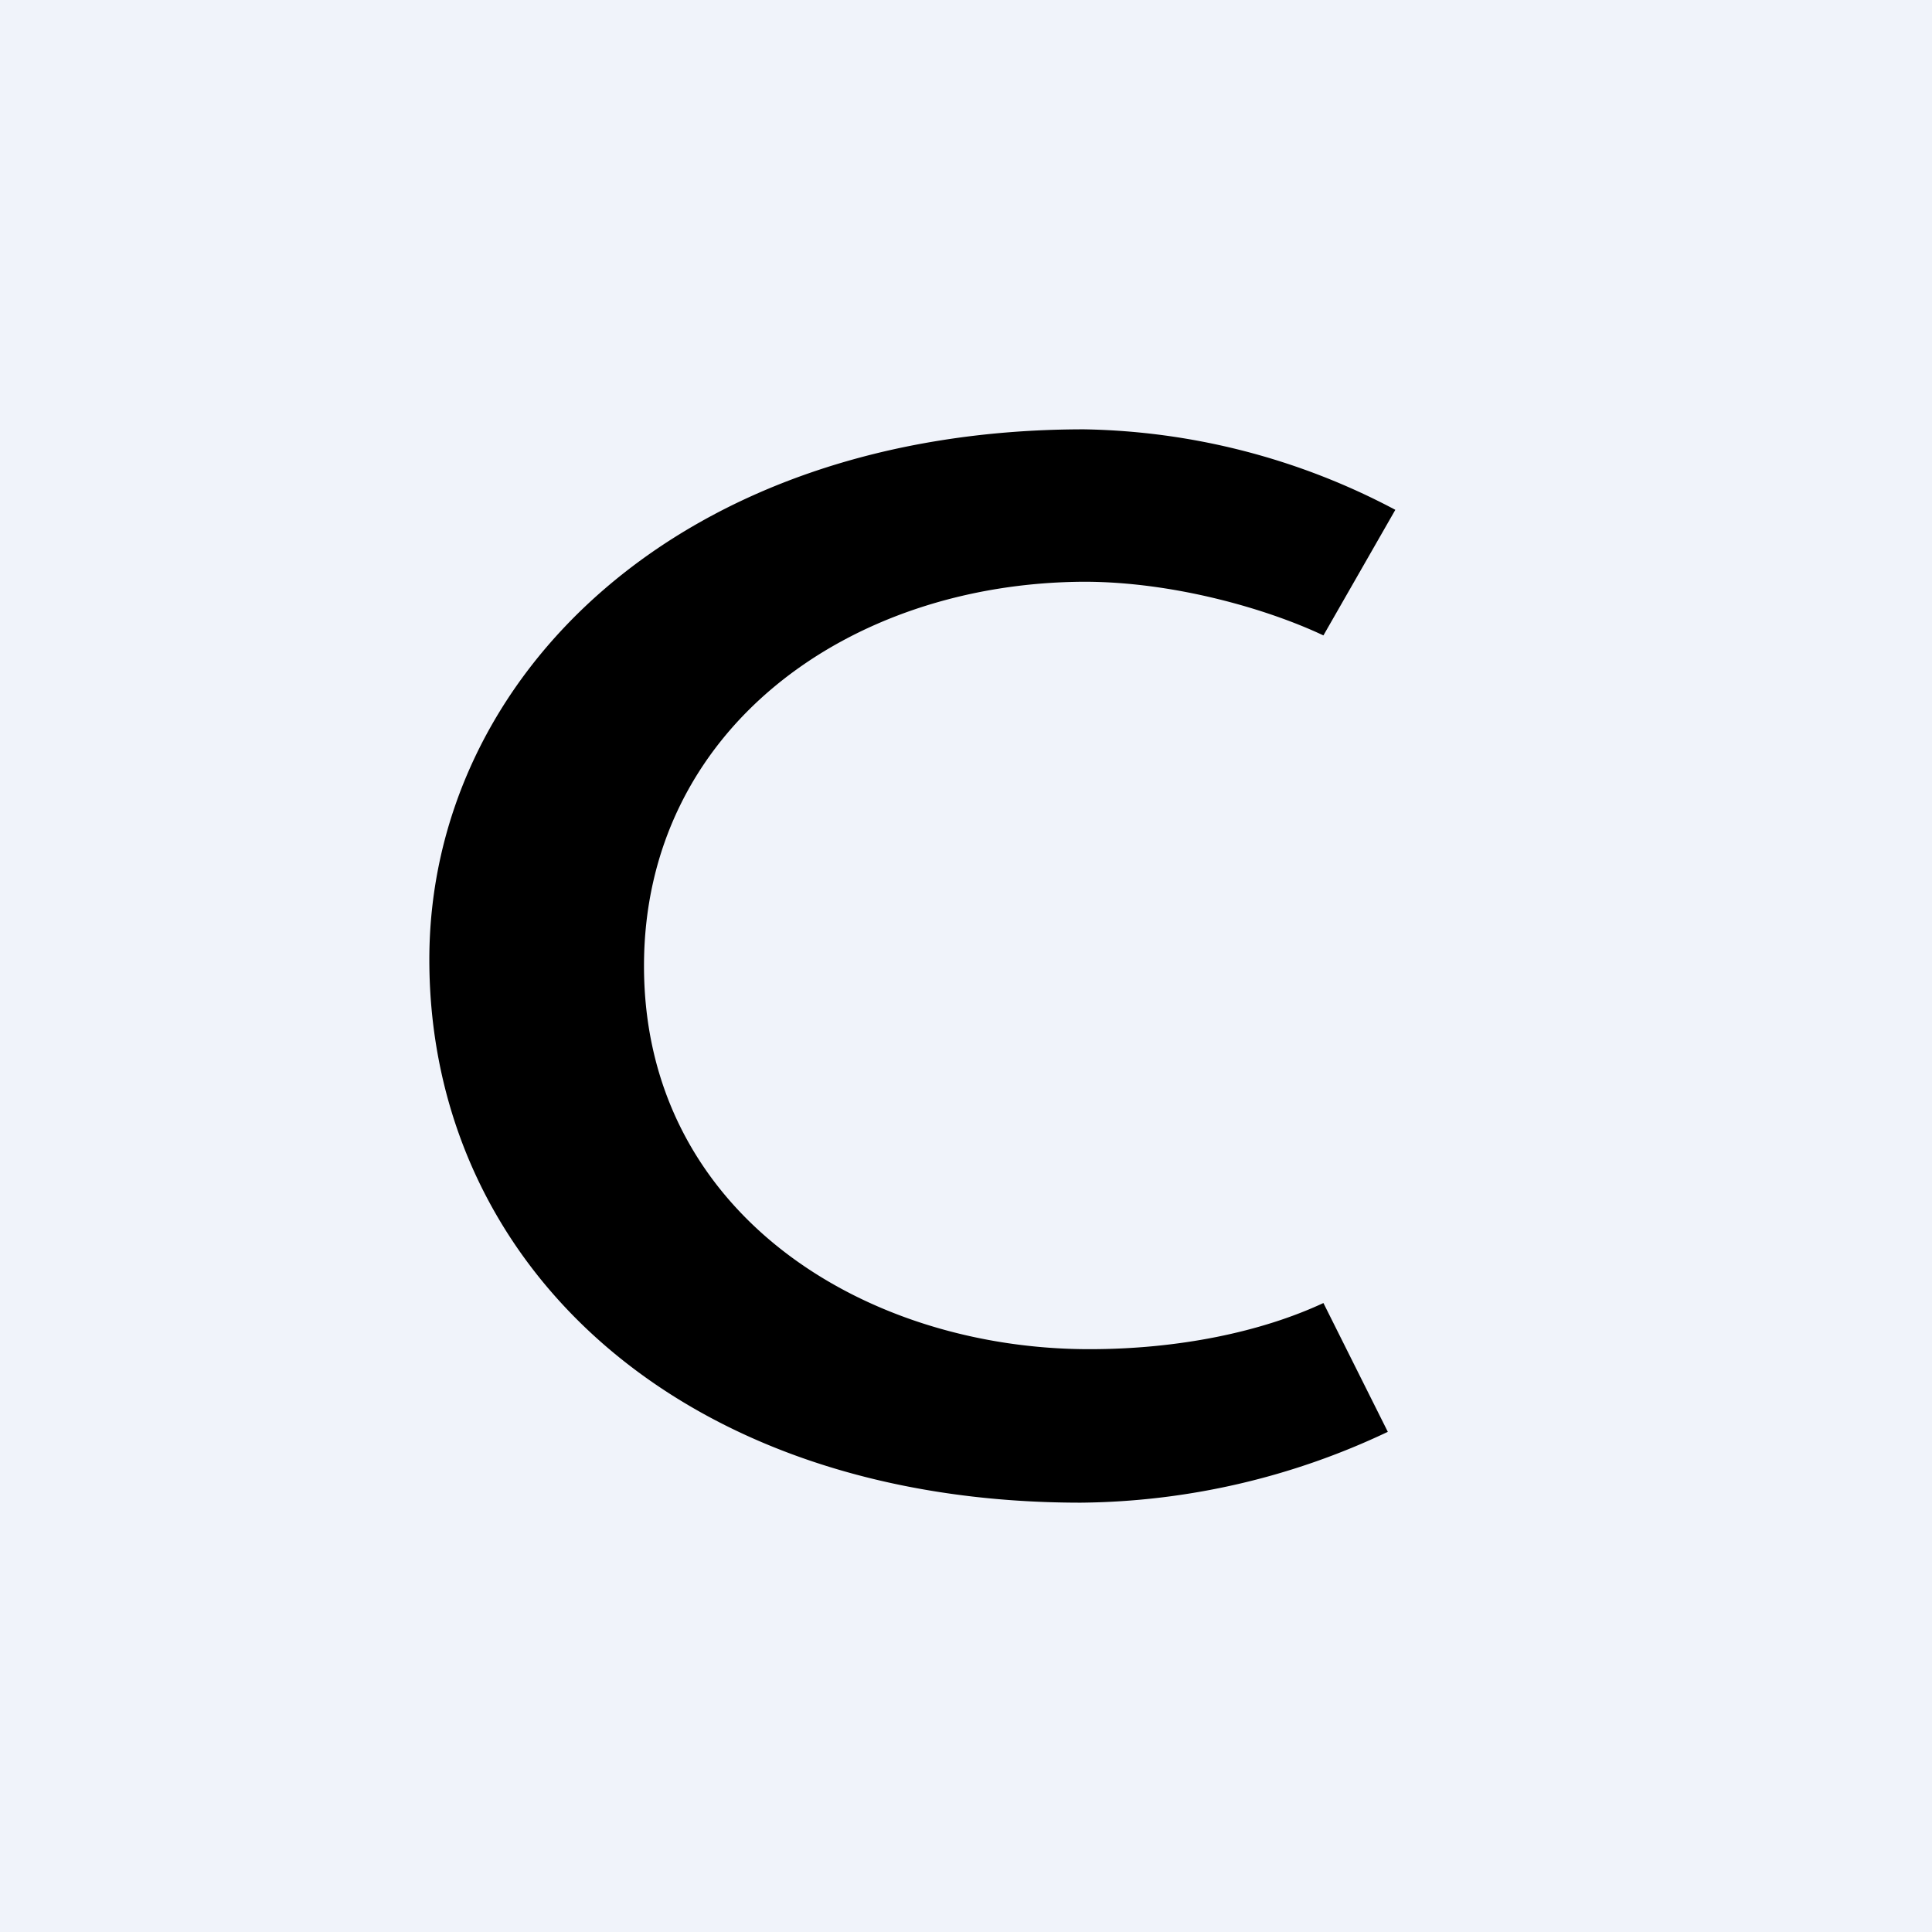 <!-- by TradingView --><svg width="18" height="18" viewBox="0 0 18 18" xmlns="http://www.w3.org/2000/svg"><path fill="#F0F3FA" d="M0 0h18v18H0z"/><path d="m13 4.75-.67 1.17c-.53-.25-1.4-.5-2.23-.5C7.9 5.43 6 6.8 6 9c0 2.3 2.05 3.57 4.15 3.57.83 0 1.6-.16 2.18-.43l.6 1.2a6.8 6.8 0 0 1-2.86.66C6.35 14 4 11.79 4 8.94 4 6.31 6.33 4 10.1 4a6.4 6.4 0 0 1 2.9.75Z"/></svg>